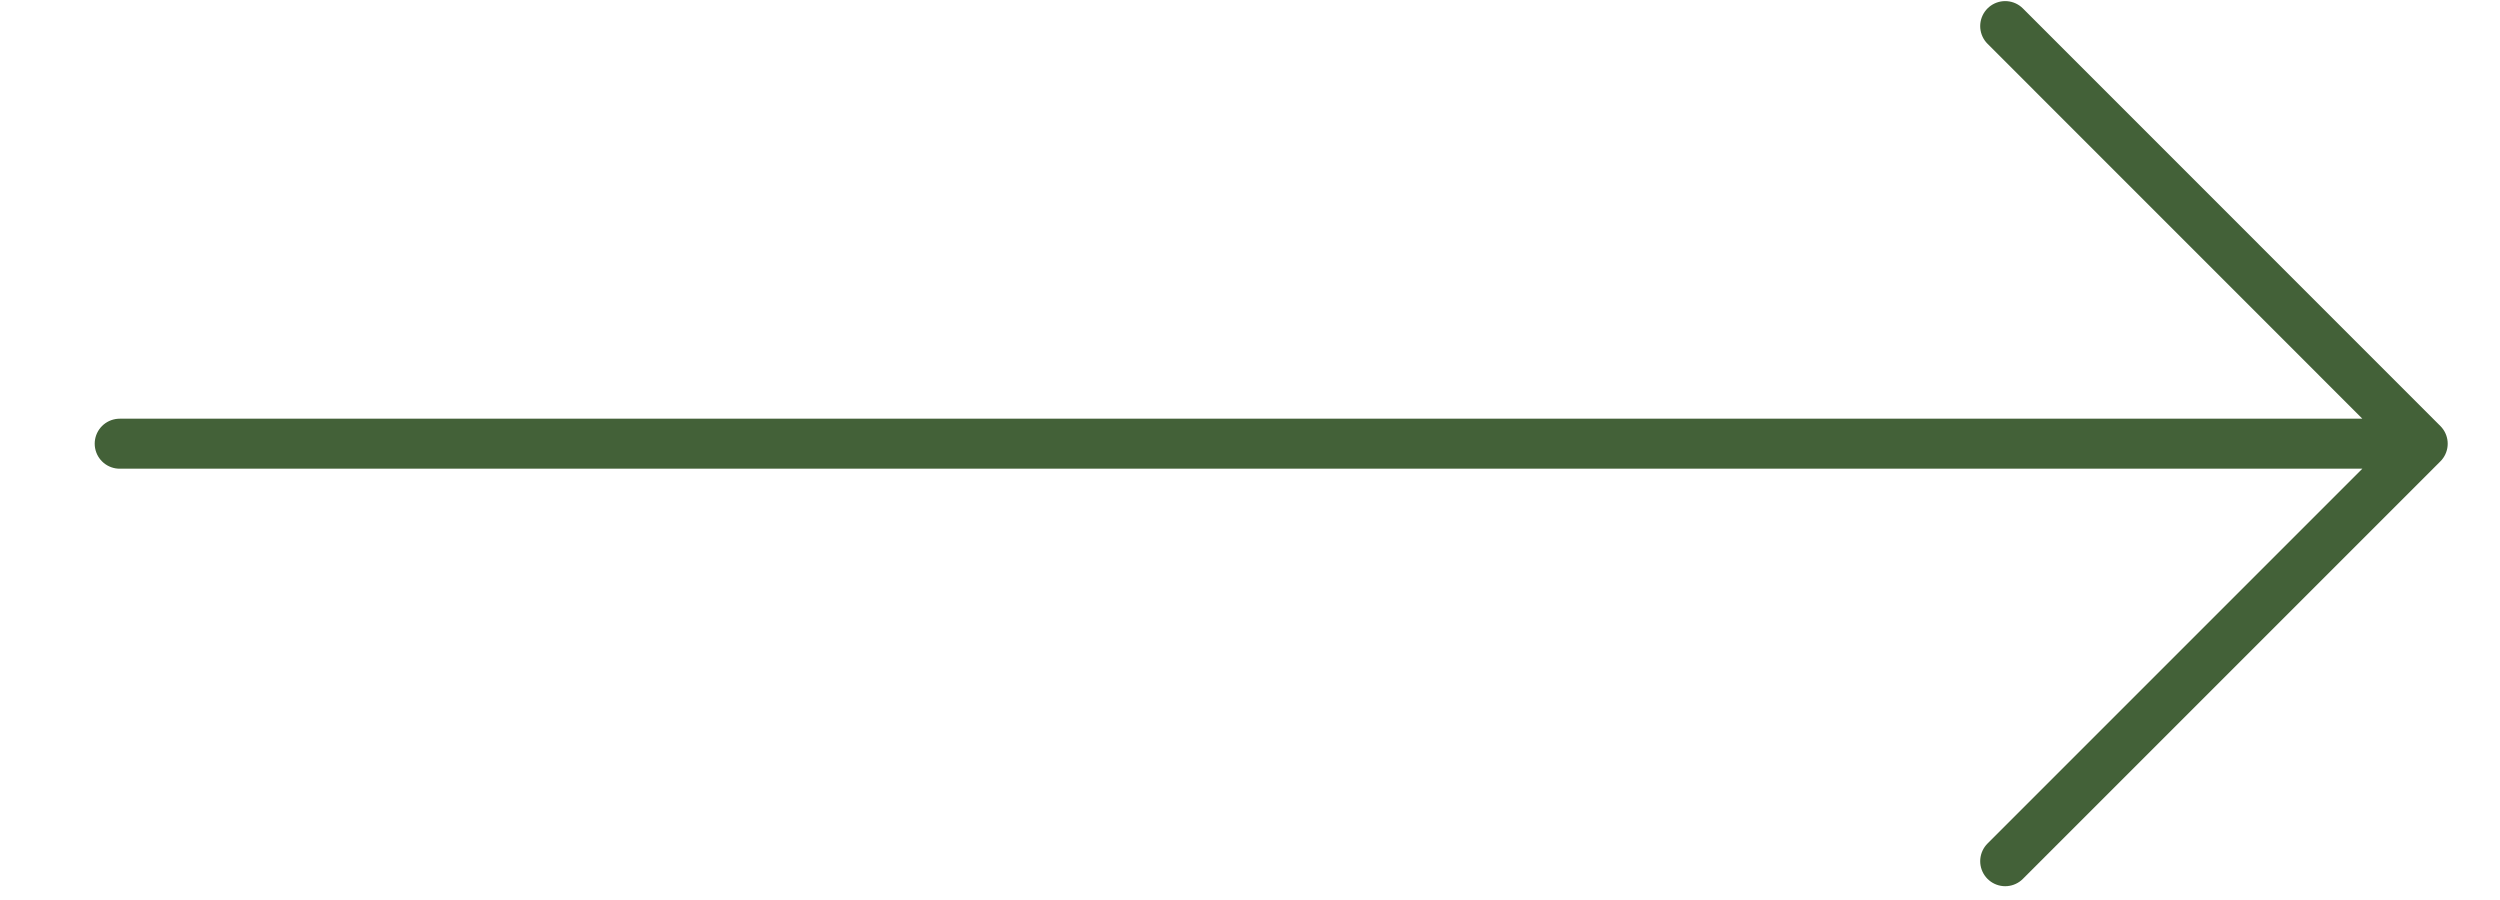 <svg width="25" height="9" viewBox="0 0 25 9" fill="none" xmlns="http://www.w3.org/2000/svg">
<path d="M20.052 8.612L24.227 4.437M24.227 4.437L20.052 0.261M24.227 4.437L1.197 4.437" stroke="#436138" stroke-width="0.5" stroke-linecap="round" stroke-linejoin="round"/>
</svg>
